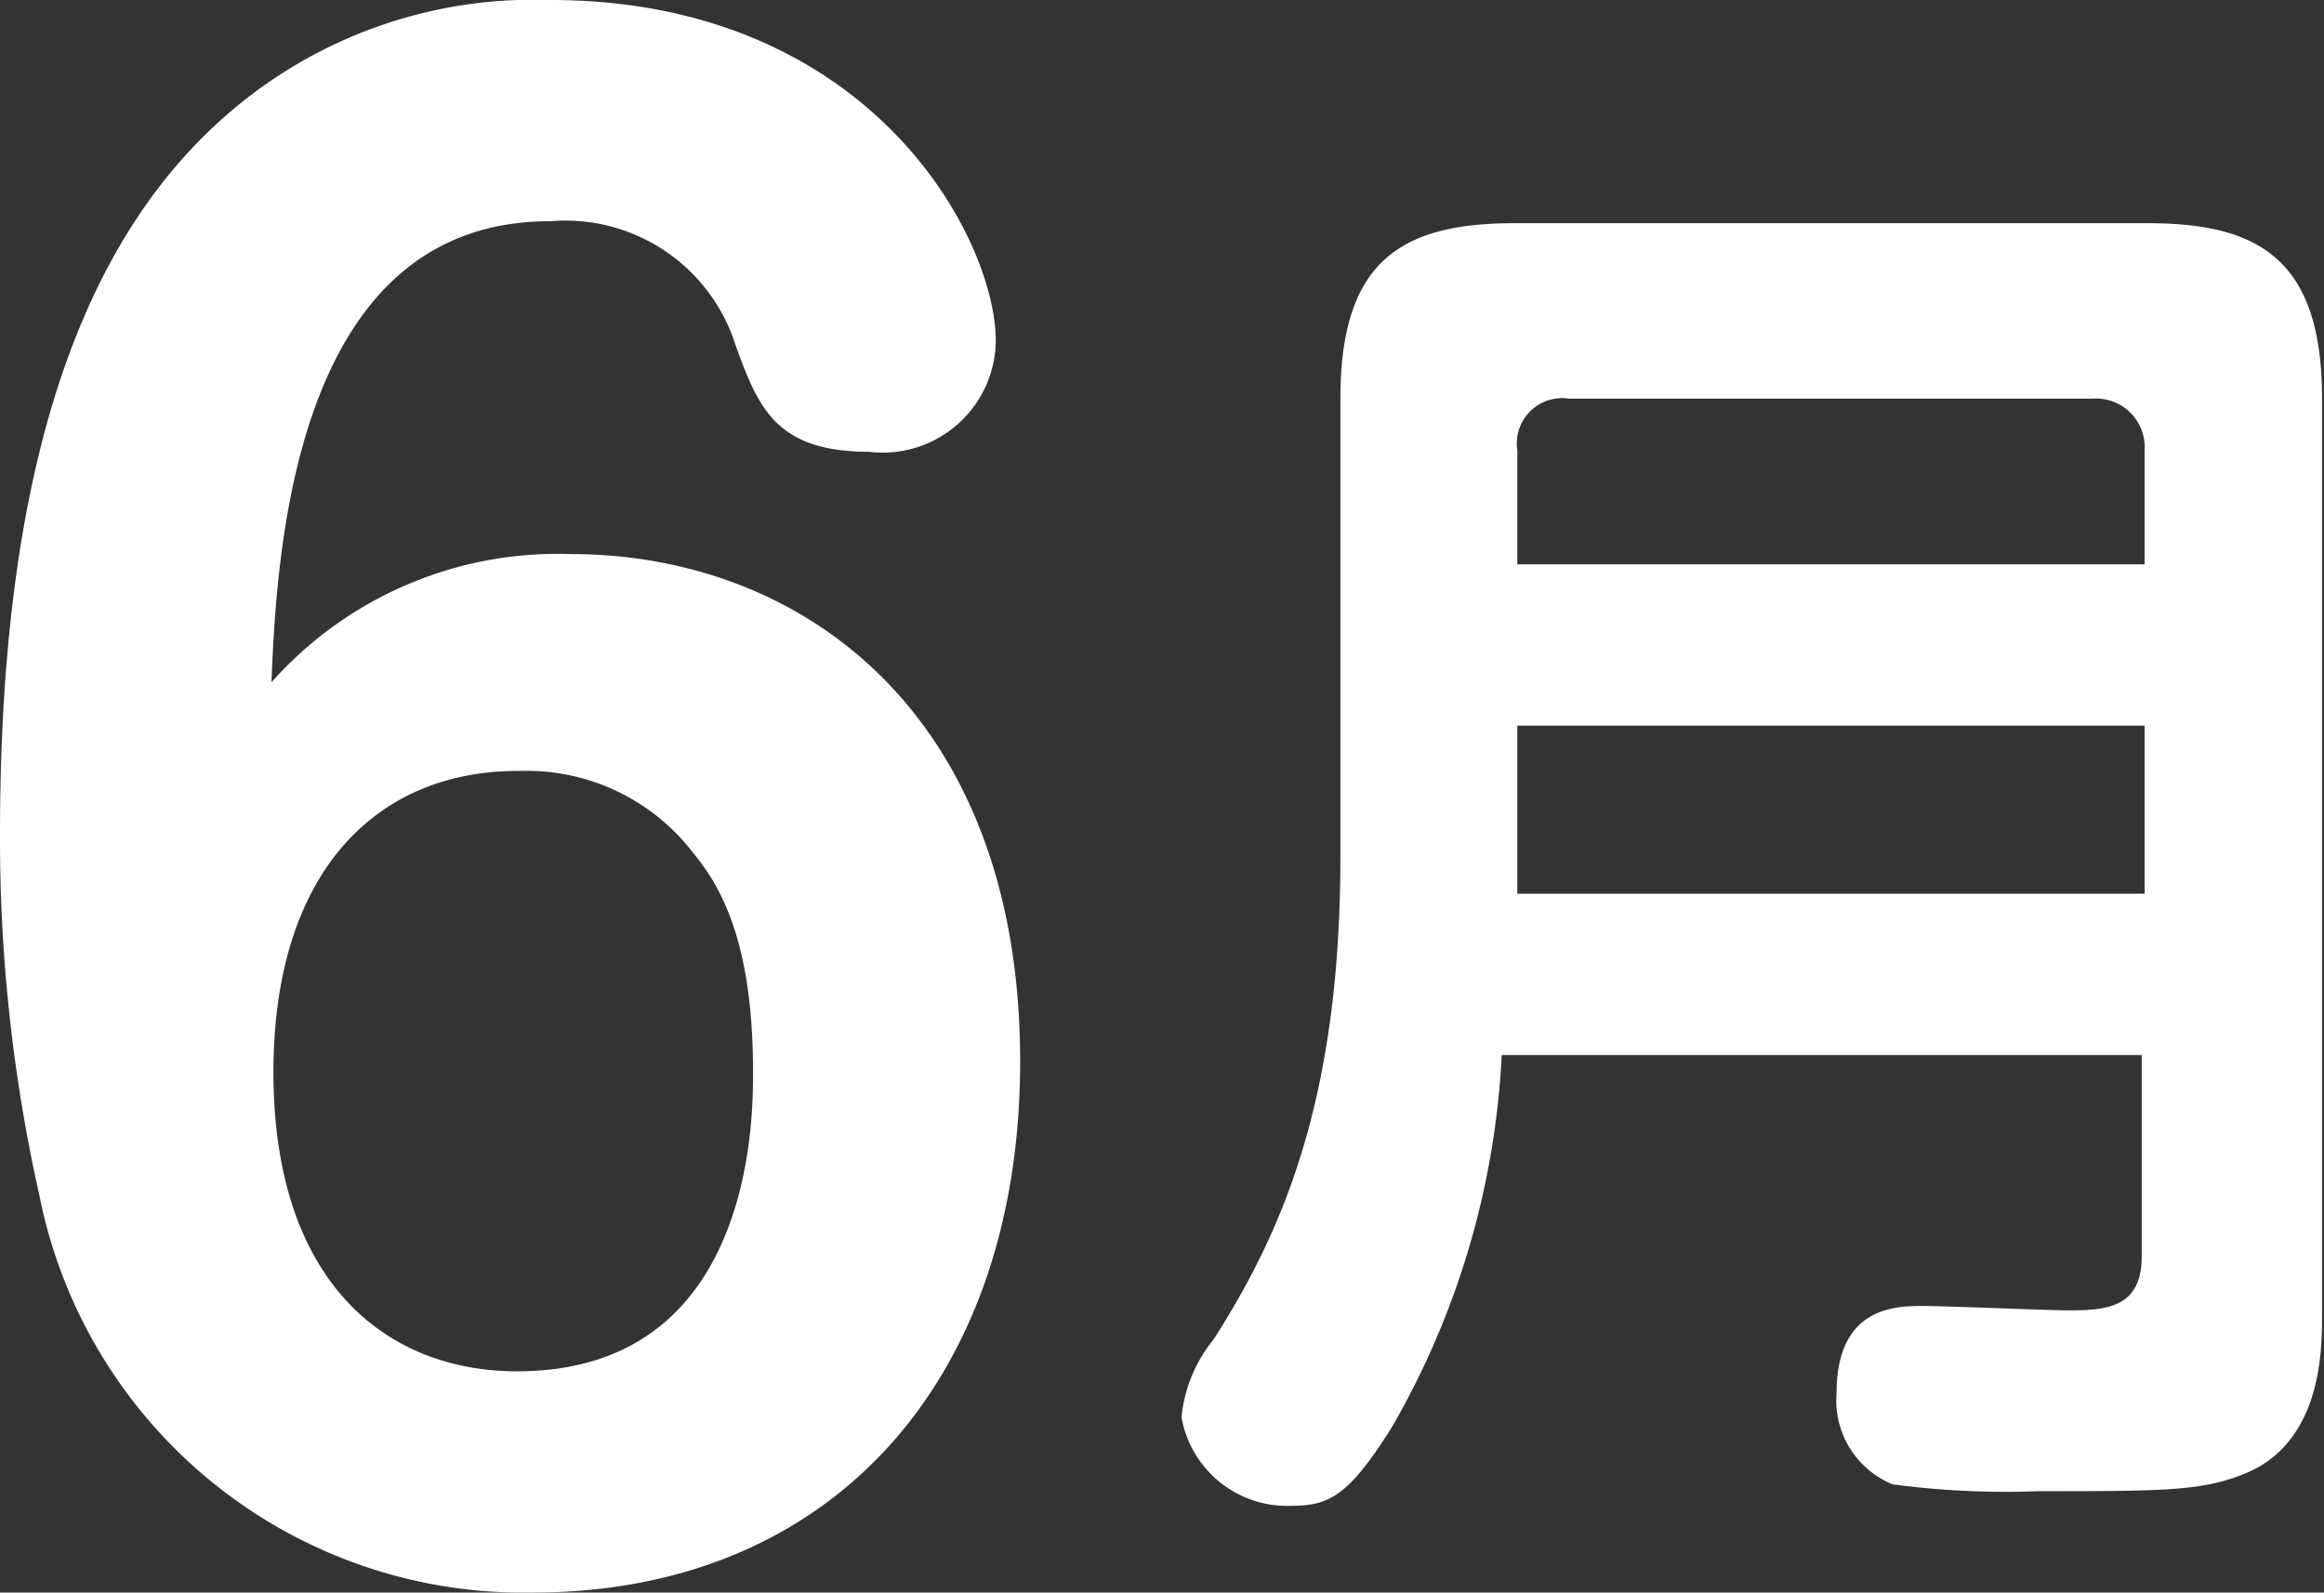 <svg xmlns="http://www.w3.org/2000/svg" width="47.68" height="32.68" viewBox="0 0 47.68 32.68">
  <rect x="0" y="0" width="47.68" height="32.68" fill="#333333" stroke="none"/>
  <g>
    <path d="M11.71,11.37c4.73,0,9.22,3.26,9.22,10.41,0,6.56-3.88,10.9-10,10.9A10.12,10.12,0,0,1,.81,24.54,33.42,33.42,0,0,1,0,17.13C0,10.49,1.27,5.18,4.8,2.23A9.57,9.57,0,0,1,11.29,0c6.57,0,9.14,4.88,9.14,7a2.32,2.32,0,0,1-2.61,2.27c-1.92,0-2.27-.93-2.73-2.19a3.66,3.66,0,0,0-3.8-2.54C6.11,4.53,5.68,11.1,5.57,14A7.85,7.85,0,0,1,11.71,11.37ZM5.61,22c0,4.3,2.3,6.14,5,6.14,4.84,0,4.84-5.18,4.84-6.14,0-2.65-.65-3.8-1.23-4.5a4.3,4.3,0,0,0-3.53-1.68C7.72,15.79,5.61,17.9,5.61,22Z" style="fill: #fff"/>
    <path d="M30.81,21.65a16.92,16.92,0,0,1-2.25,7.63c-.89,1.42-1.29,1.62-2.07,1.62a2.2,2.2,0,0,1-2.25-1.82,3,3,0,0,1,.67-1.61c1.35-2.13,2.59-4.81,2.59-9.88V8.18c0-2.82,1.24-3.6,3.57-3.6h13c2.28,0,3.57.75,3.57,3.6V27c0,.69,0,2.62-1.61,3.25-.86.35-1.7.35-4.2.35a17.68,17.68,0,0,1-3-.14,1.86,1.86,0,0,1-1.15-1.88c0-1.78,1.24-1.78,1.76-1.78s2.59.09,3,.09c.78,0,1.5-.06,1.5-1.1V21.65ZM44,11.58V9.24a1,1,0,0,0-1.07-1.06H32.19a.93.93,0,0,0-1.06,1.06v2.34ZM31.13,14.89v3.45H44V14.89Z" style="fill: #fff"/>
  </g>
</svg>
